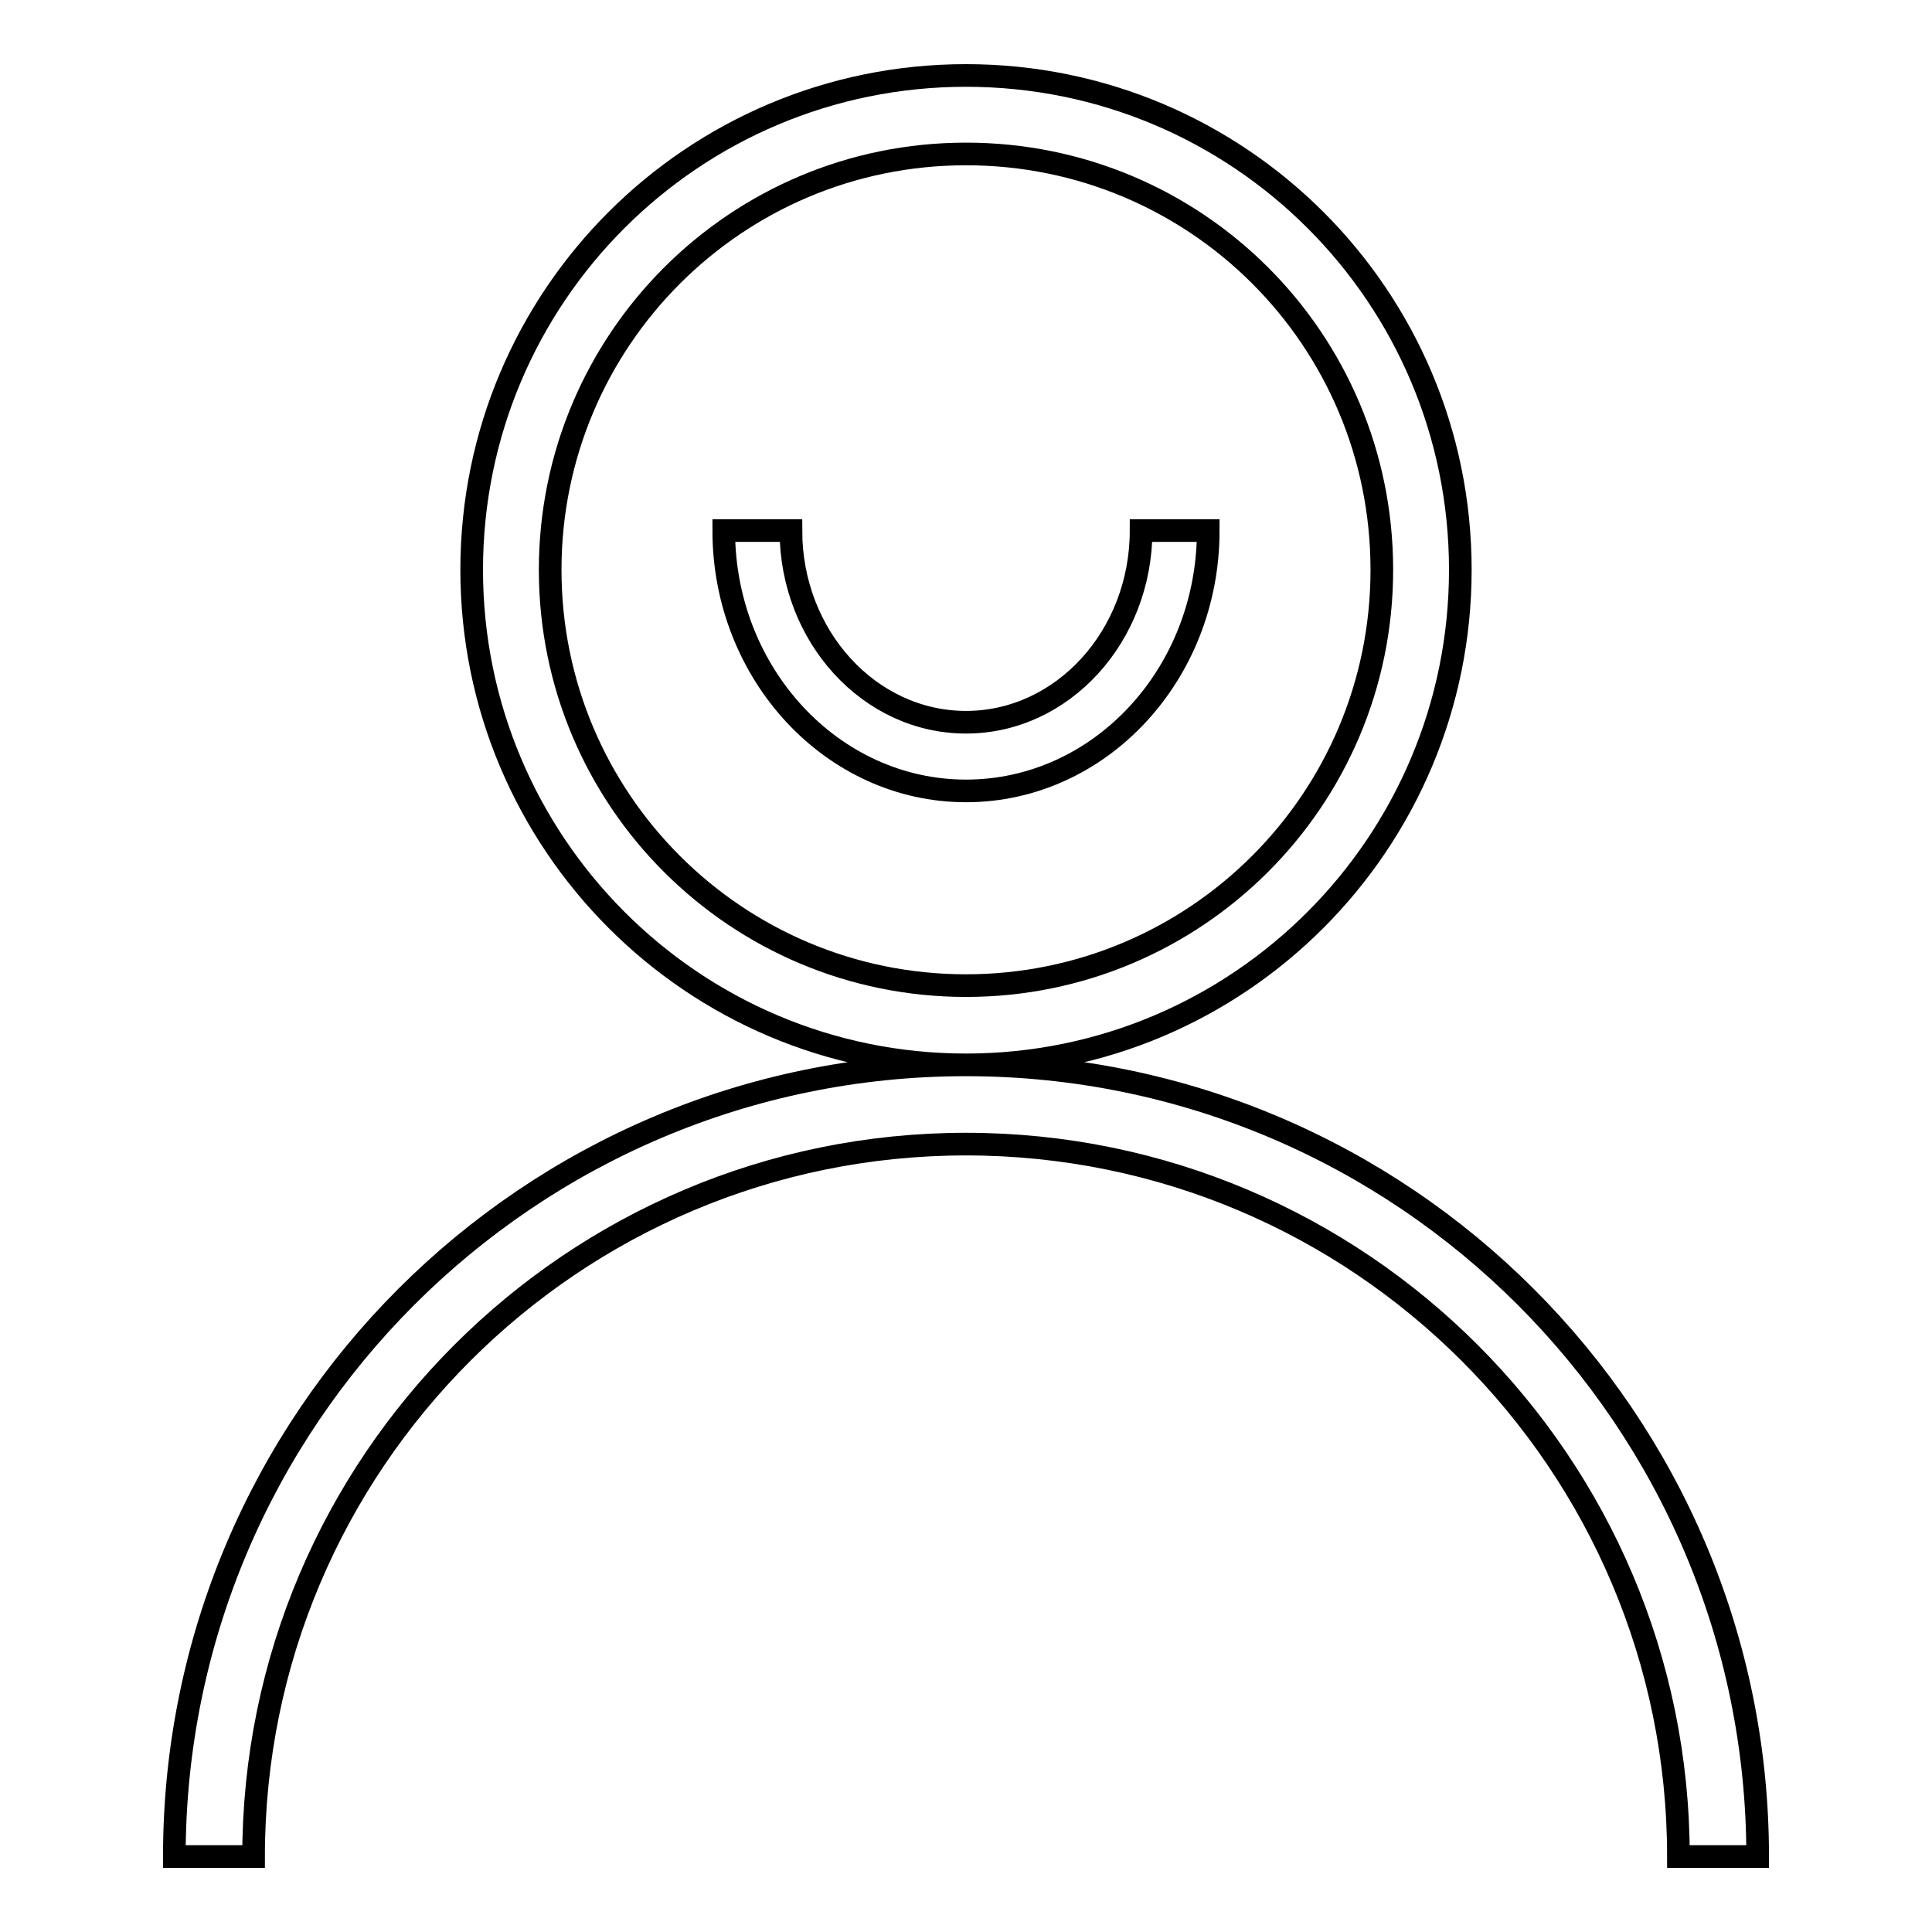 <?xml version="1.0" encoding="utf-8"?>
<!-- Svg Vector Icons : http://www.onlinewebfonts.com/icon -->
<!DOCTYPE svg PUBLIC "-//W3C//DTD SVG 1.1//EN" "http://www.w3.org/Graphics/SVG/1.1/DTD/svg11.dtd">
<svg version="1.1" xmlns="http://www.w3.org/2000/svg" xmlns:xlink="http://www.w3.org/1999/xlink" x="0px" y="0px" viewBox="0 0 256 256" enable-background="new 0 0 256 256" xml:space="preserve">
<g> <path stroke-width="3" fill-opacity="0" stroke="#000000"  d="M128,95.7c-12.8,0-23.2-11.4-23.2-25.4h-8.9c0,19,14.4,34.5,32.1,34.5c17.7,0,32.1-15.4,32.1-34.5h-8.9 C151.2,84.3,140.8,95.7,128,95.7z M193.5,75.5c0-36.2-29.3-65.5-65.5-65.5c-36.2,0-65.5,29.3-65.5,65.5c0,36.2,29.3,65.6,65.5,65.6 C164.2,141.1,193.5,111.7,193.5,75.5z M128,130.6c-30.4,0-55.1-24.6-55.1-55.1c0-30.4,24.6-55.1,55.1-55.1s55.1,24.6,55.1,55.1 C183.1,106,158.4,130.6,128,130.6z M128,141.1c-57.9,0-104.9,47-104.9,104.9h10.5c0-52.1,42.3-94.4,94.4-94.4 c52.1,0,94.4,42.3,94.4,94.4h10.5C232.9,188.1,185.9,141.1,128,141.1L128,141.1z"/></g>
</svg>